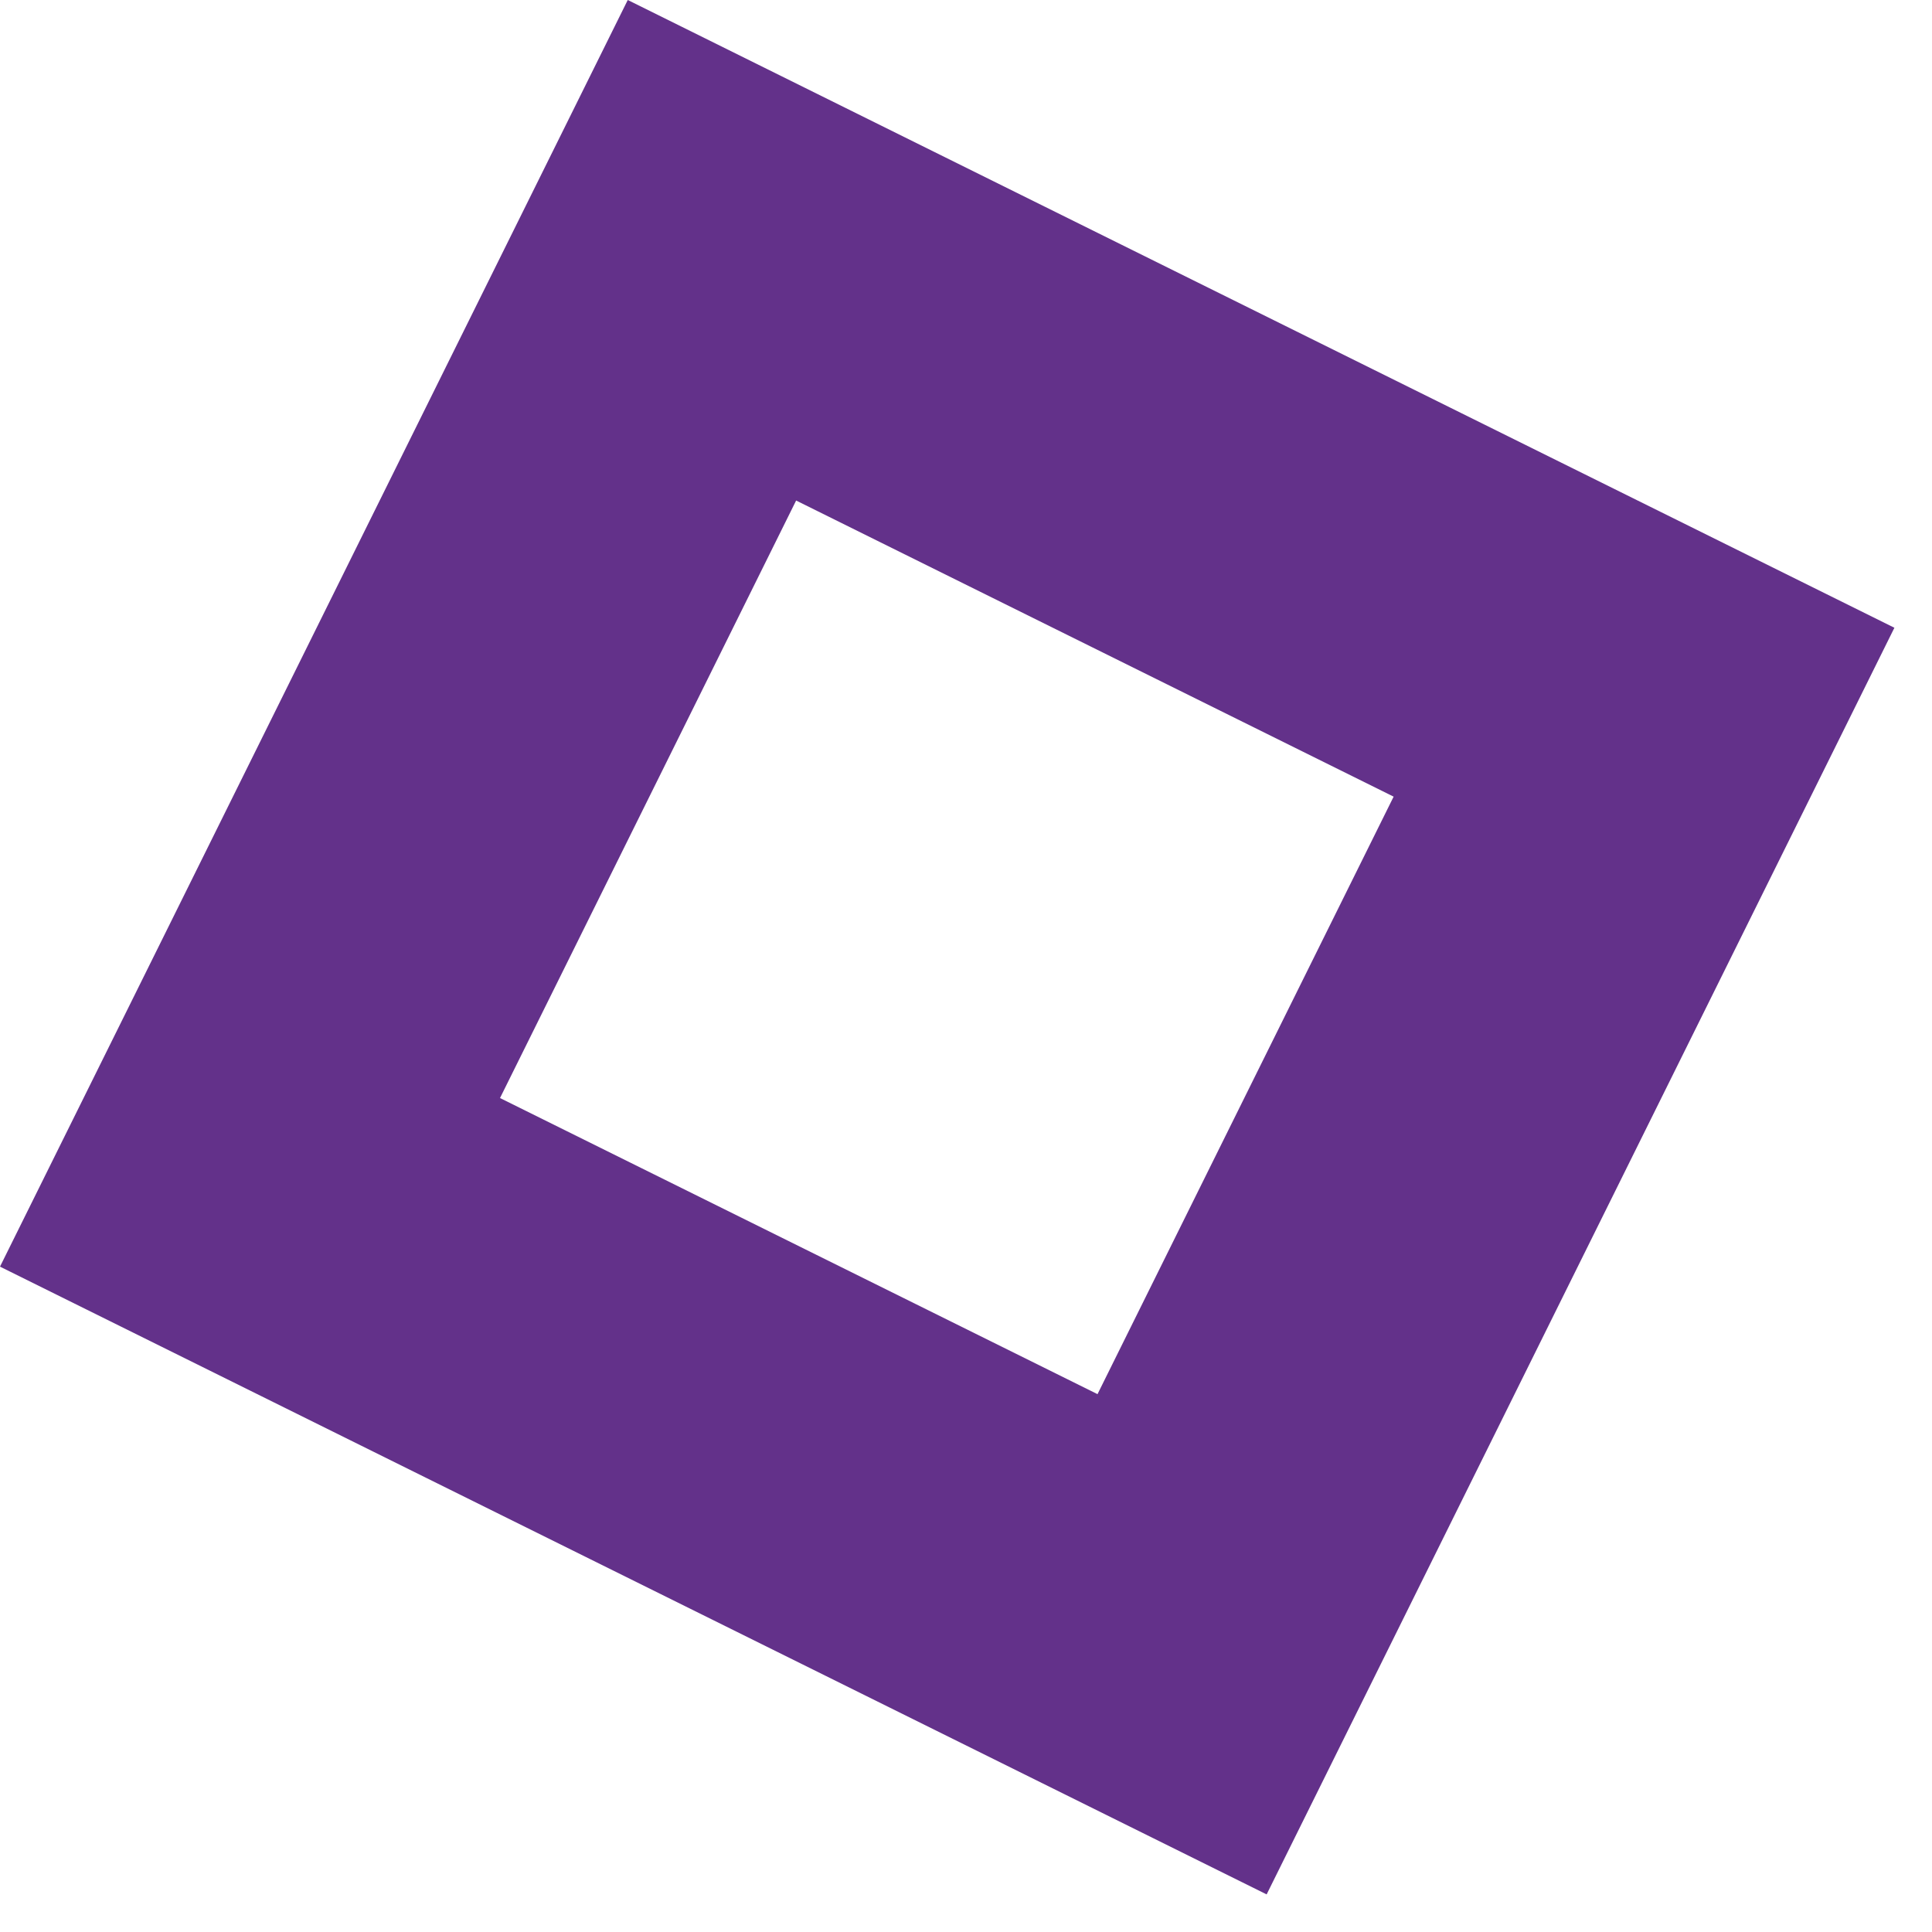 <?xml version="1.0" encoding="UTF-8"?> <svg xmlns="http://www.w3.org/2000/svg" width="41" height="41" viewBox="0 0 41 41" fill="none"> <path d="M40.202 13.322L13.322 0L-5.36131e-05 26.88L26.88 40.202L40.202 13.322ZM10.611 23.302L16.895 10.622L29.575 16.906L23.291 29.586L10.611 23.302Z" fill="#63318A"></path> </svg> 